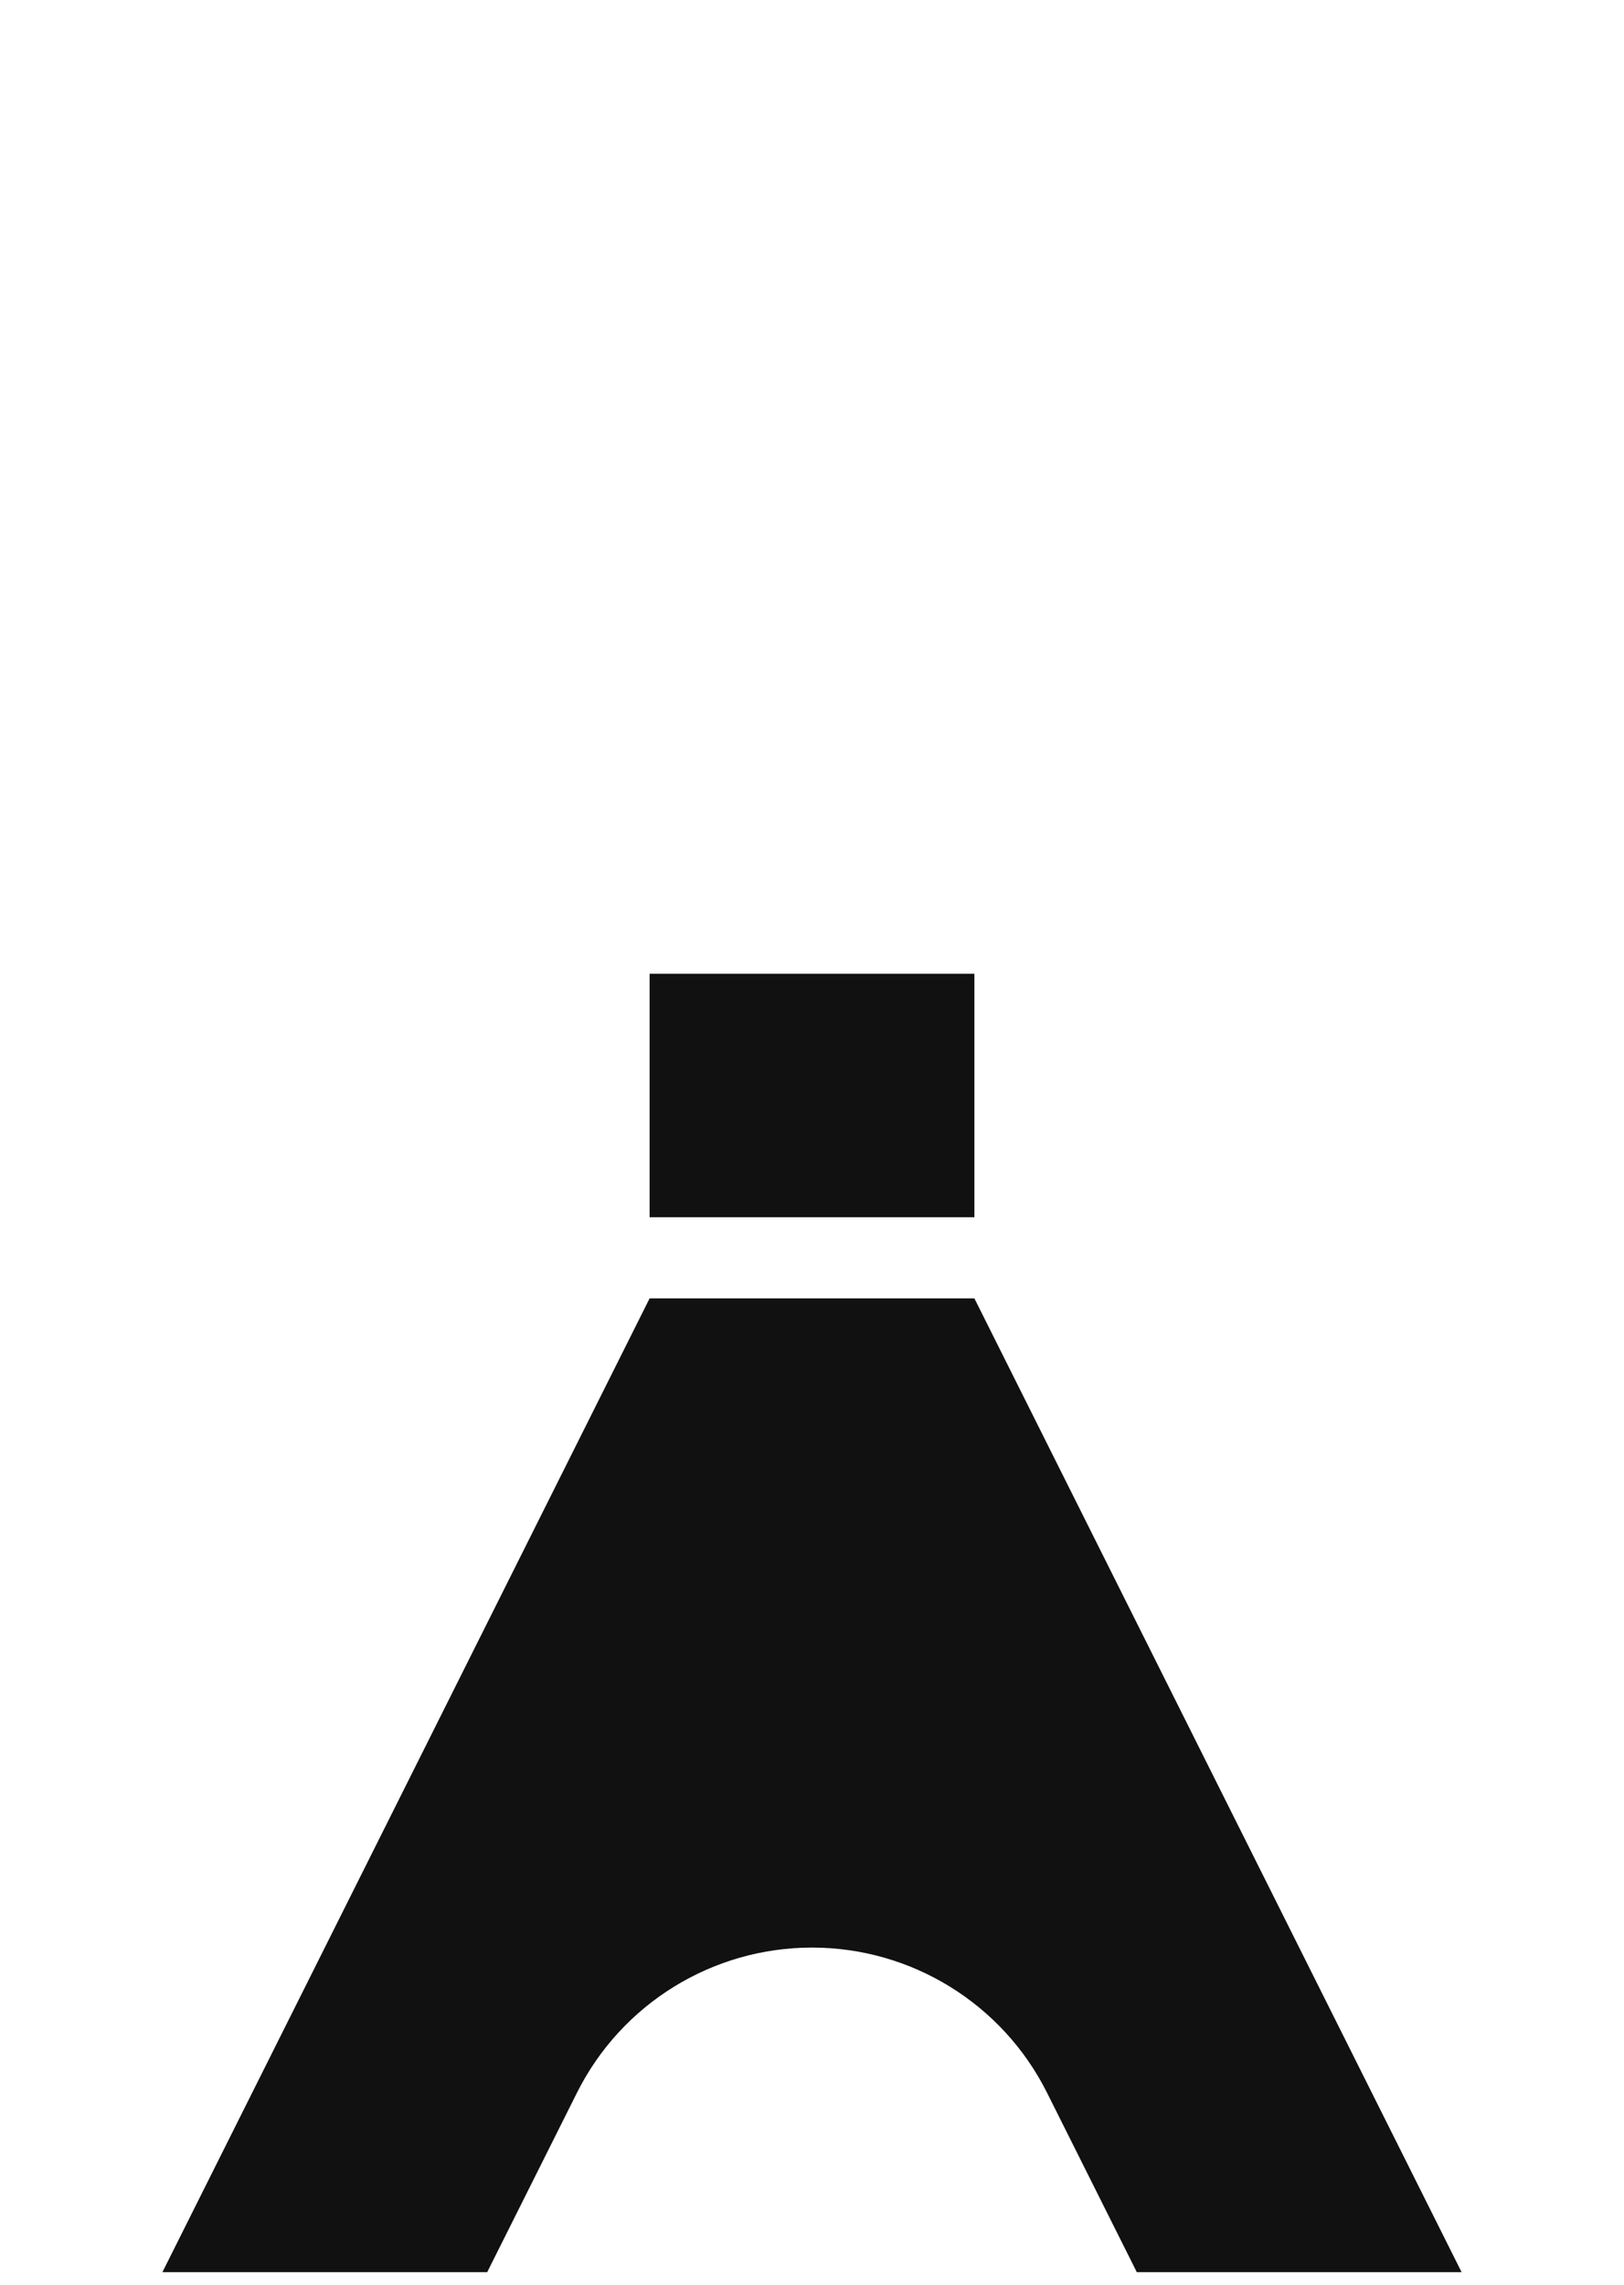 <svg width="32" height="45" viewBox="0 0 32 45" fill="none" xmlns="http://www.w3.org/2000/svg">
<g clip-path="url(#clip0_1820_15068)">
<path d="M12.8 19.179H19.2V23.974H12.8V19.179Z" fill="#111111"/>
<path d="M19.2 25.573H12.8L3.2 44.752H9.6L11.369 41.218C12.246 39.466 14.039 38.359 16 38.359C17.961 38.359 19.754 39.466 20.631 41.218L22.4 44.752H28.8L19.2 25.573Z" fill="#111111"/>
</g>
<defs>
<clipPath id="clip0_1820_15068">
<rect width="32" height="44.752" fill="white"/>
</clipPath>
</defs>
</svg>
